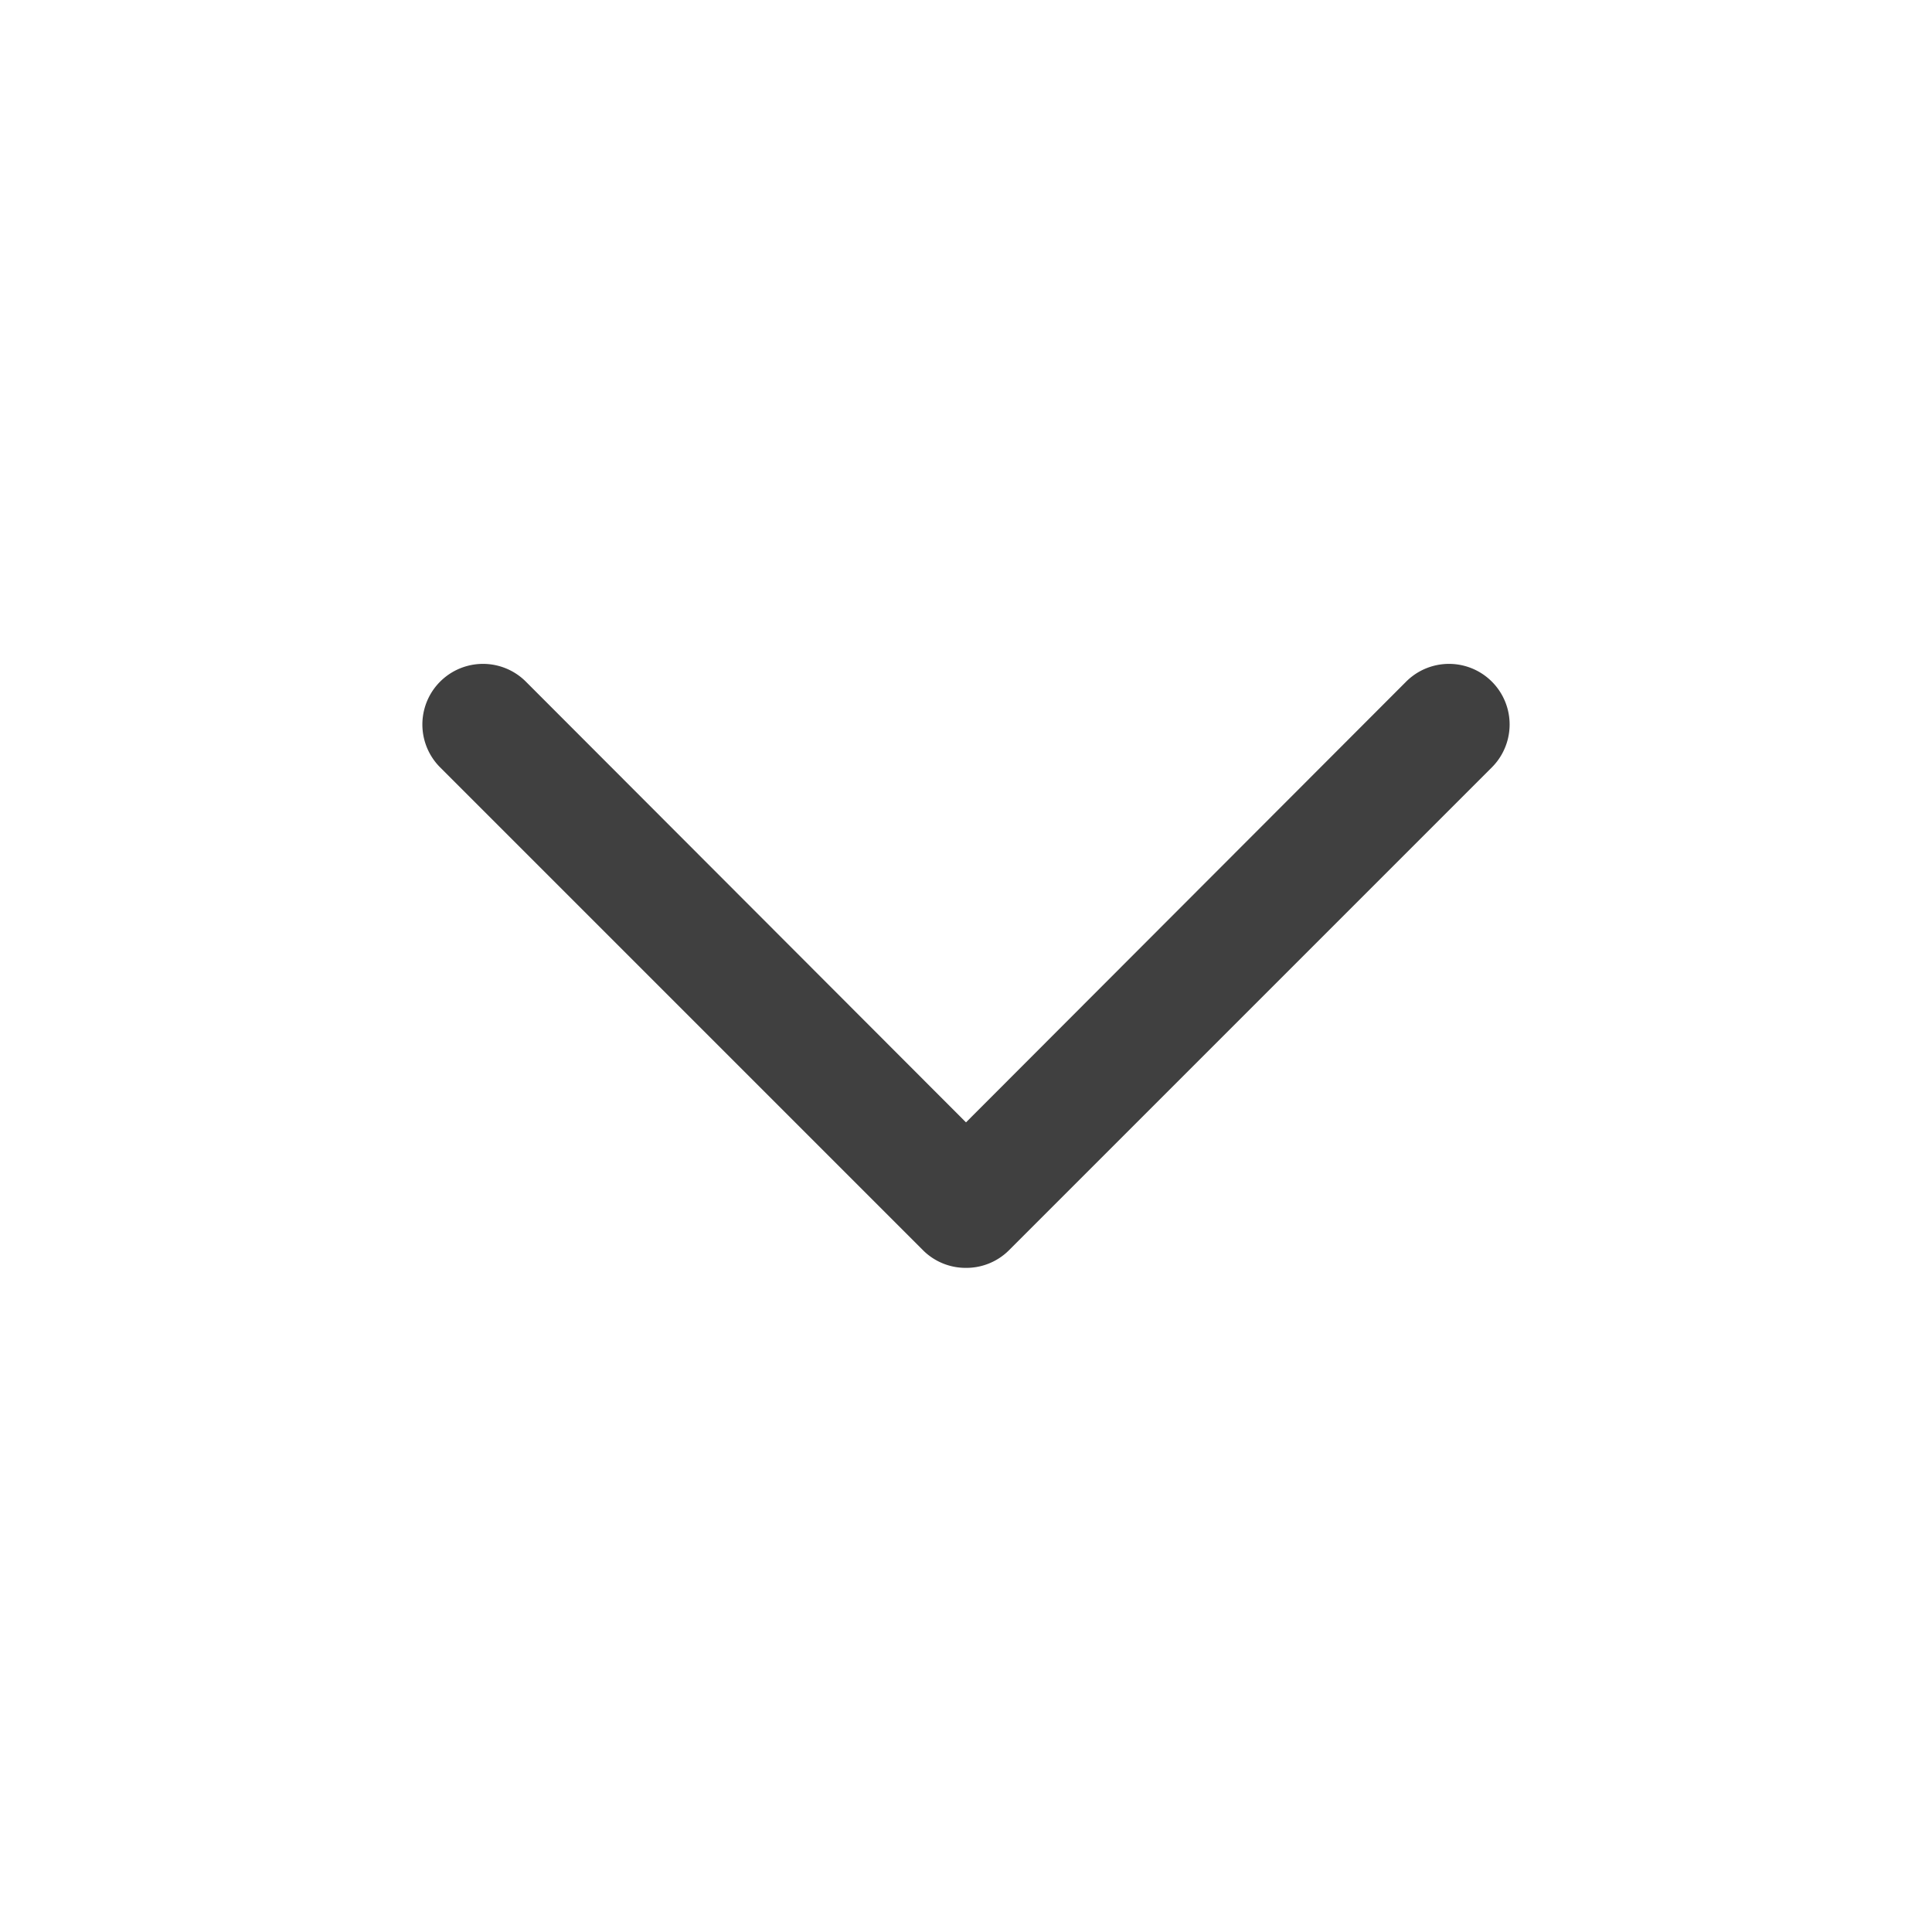 <?xml version="1.0" standalone="no"?><!DOCTYPE svg PUBLIC "-//W3C//DTD SVG 1.1//EN" "http://www.w3.org/Graphics/SVG/1.1/DTD/svg11.dtd"><svg t="1651045844347" class="icon" viewBox="0 0 1024 1024" version="1.1" xmlns="http://www.w3.org/2000/svg" p-id="2669" width="16" height="16" xmlns:xlink="http://www.w3.org/1999/xlink"><defs><style type="text/css">@font-face { font-family: feedback-iconfont; src: url("//at.alicdn.com/t/font_1031158_u69w8yhxdu.woff2?t=1630033759944") format("woff2"), url("//at.alicdn.com/t/font_1031158_u69w8yhxdu.woff?t=1630033759944") format("woff"), url("//at.alicdn.com/t/font_1031158_u69w8yhxdu.ttf?t=1630033759944") format("truetype"); }
</style></defs><path d="M512 672a32 32 0 0 1-22.72-9.28l-256-256a32.128 32.128 0 0 1 45.44-45.44L512 594.88l233.28-233.6a32.128 32.128 0 1 1 45.44 45.44l-256 256A32 32 0 0 1 512 672z" p-id="2670" fill="#404040"></path></svg>